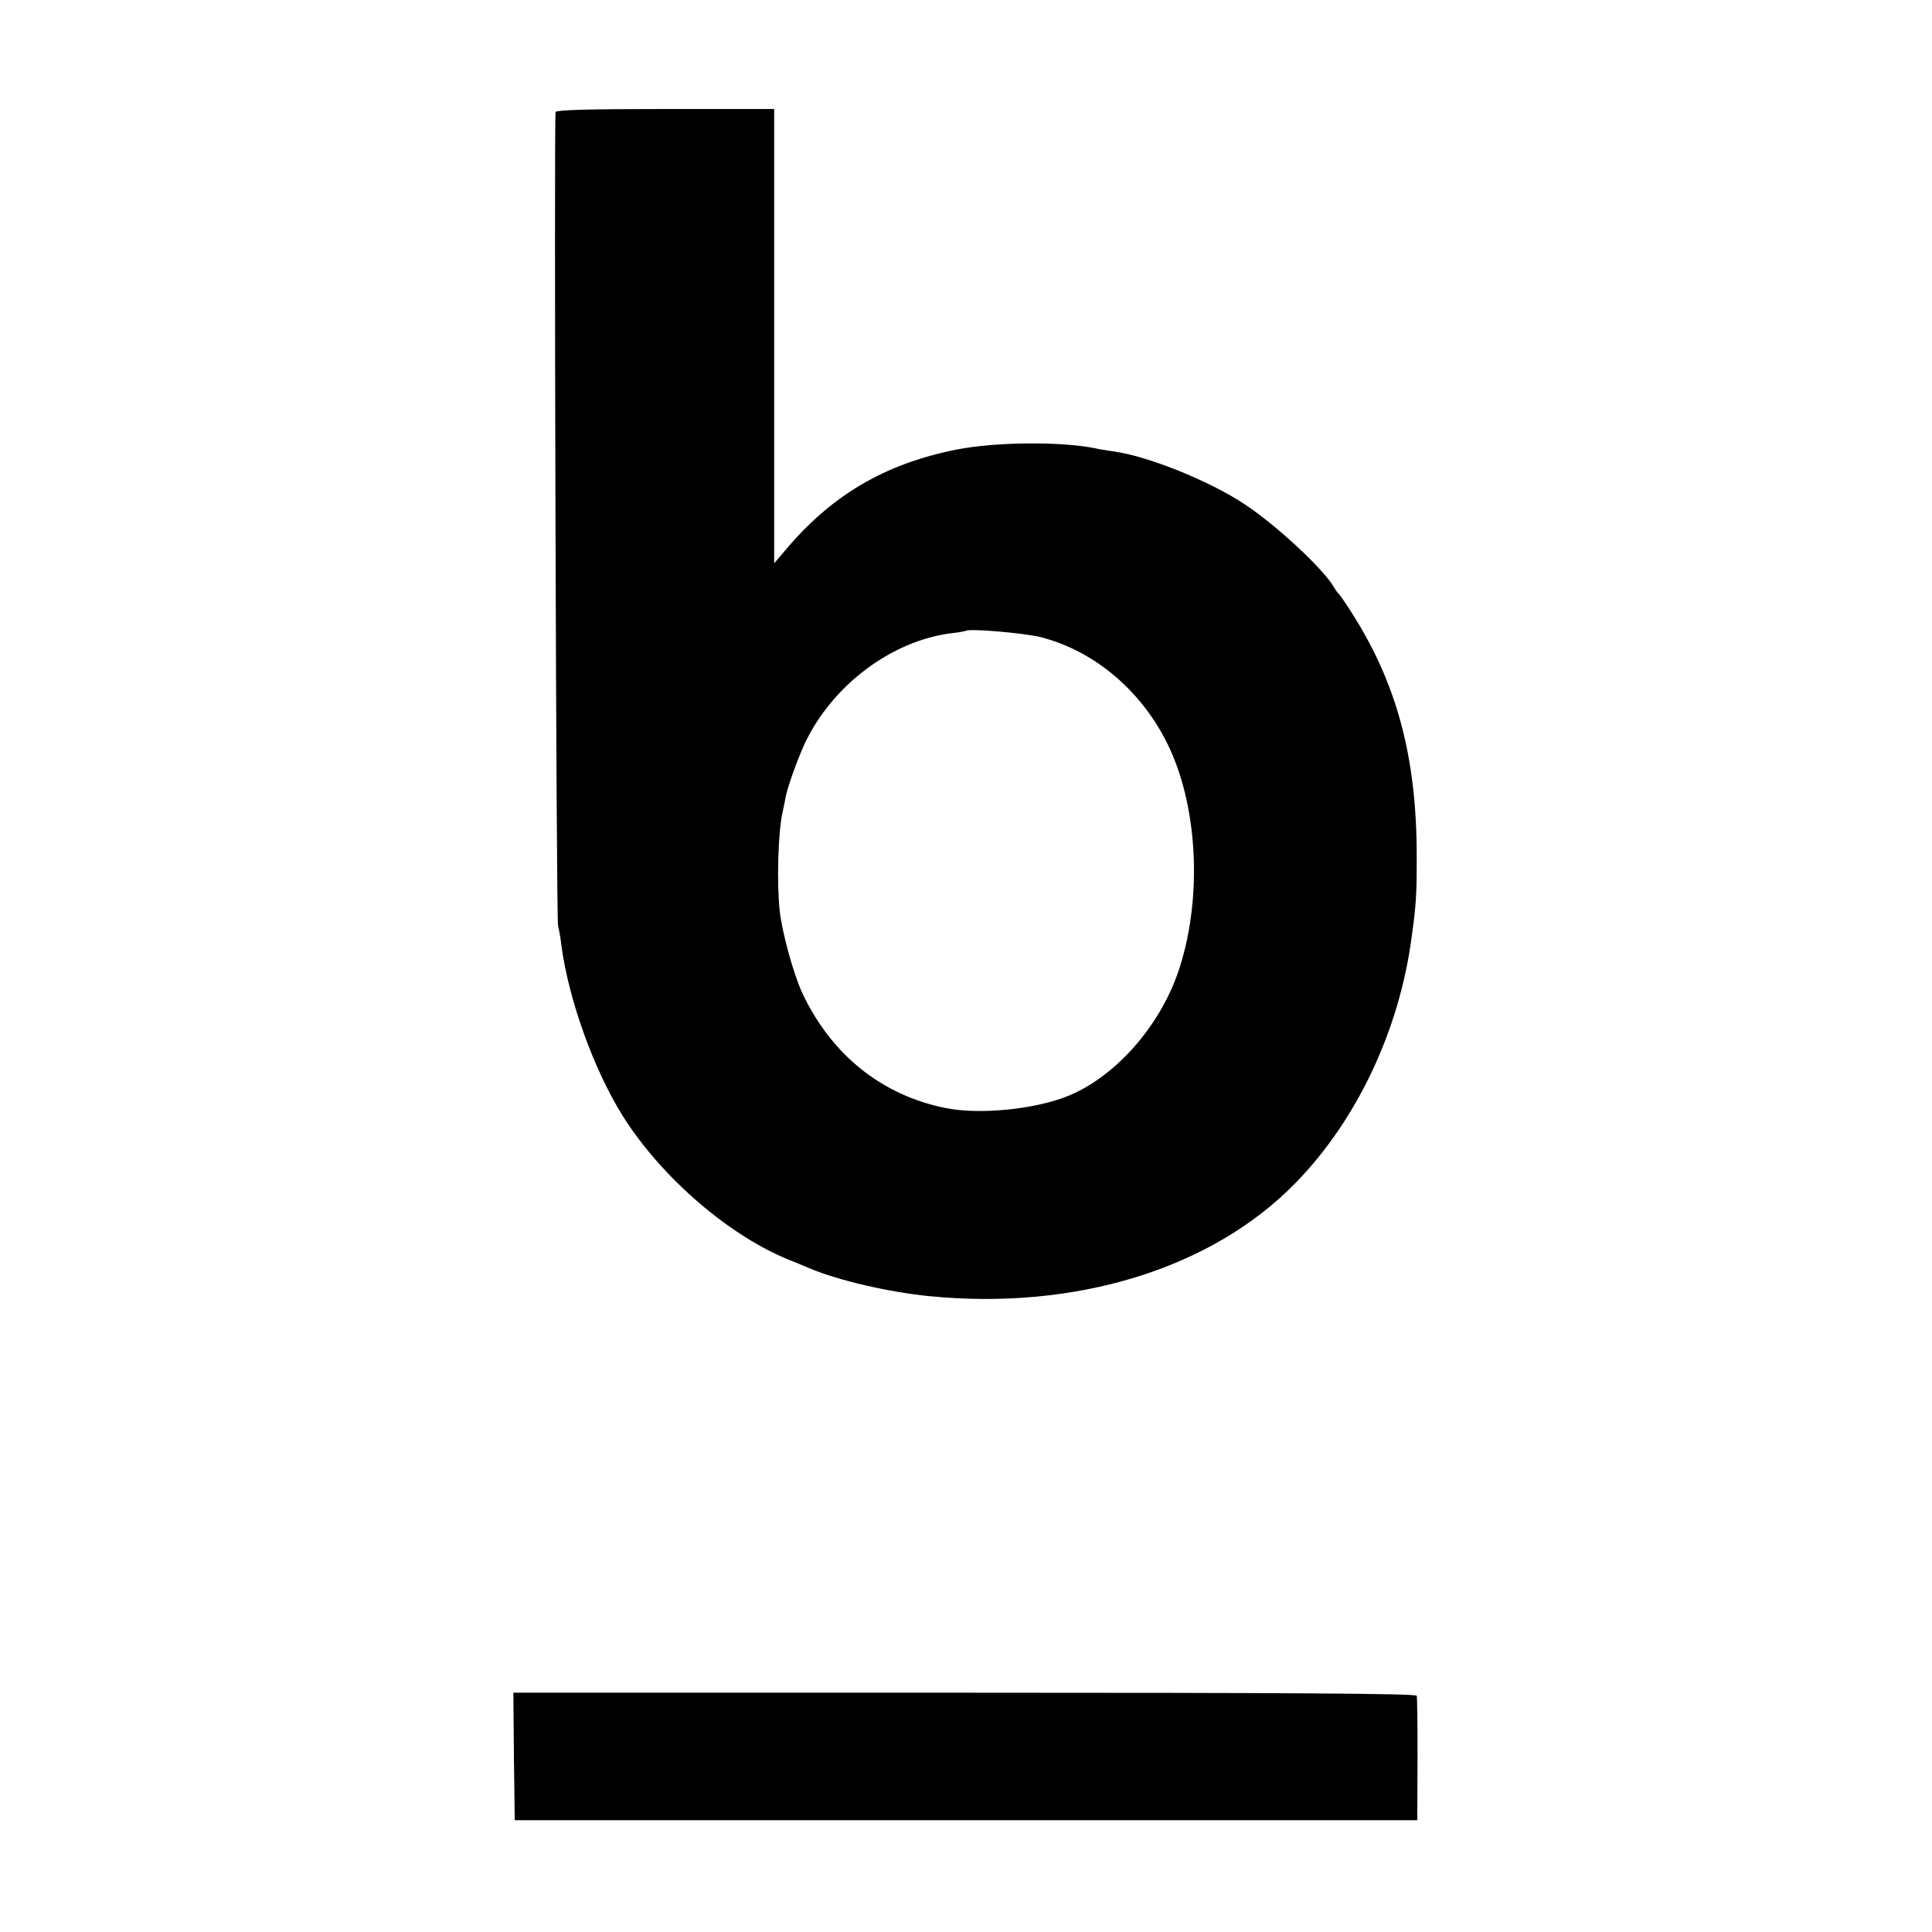 <?xml version="1.0" standalone="no"?>
<!DOCTYPE svg PUBLIC "-//W3C//DTD SVG 20010904//EN"
 "http://www.w3.org/TR/2001/REC-SVG-20010904/DTD/svg10.dtd">
<svg version="1.0" xmlns="http://www.w3.org/2000/svg"
 width="700pt" height="700pt" viewBox="0 0 700 700"
 preserveAspectRatio="xMidYMid meet">
<g transform="translate(0,700) scale(0.1,-0.1)"
fill="#000000" stroke="none">
<path d="M2013 6594 c-6 -17 2 -2927 9 -2949 3 -11 9 -42 12 -70 26 -196 117
-449 221 -616 141 -226 394 -443 615 -528 19 -8 49 -20 65 -27 102 -43 282
-85 430 -100 532 -53 1026 99 1329 410 221 226 375 551 420 886 17 123 19 155
19 290 1 366 -72 638 -242 900 -19 30 -38 57 -42 60 -3 3 -10 12 -15 21 -37
66 -212 229 -329 305 -125 82 -345 171 -468 188 -27 4 -59 9 -70 12 -126 25
-361 23 -502 -5 -260 -52 -452 -165 -620 -365 l-40 -47 0 823 0 823 -394 0
c-271 0 -395 -3 -398 -11z m1760 -1903 c199 -52 372 -202 465 -403 105 -227
117 -557 31 -809 -69 -201 -230 -382 -402 -451 -121 -48 -318 -67 -439 -43
-233 46 -417 194 -522 419 -31 68 -72 215 -81 296 -11 103 -6 287 11 360 3 14
8 36 10 50 6 34 42 135 67 190 98 214 317 380 537 406 25 3 46 7 48 8 10 10
211 -7 275 -23z"/>
<path d="M1862 636 l3 -231 1635 0 1635 0 1 220 c0 121 -1 225 -3 231 -3 8
-469 11 -1639 11 l-1634 0 2 -231z"/>
</g>
</svg>
